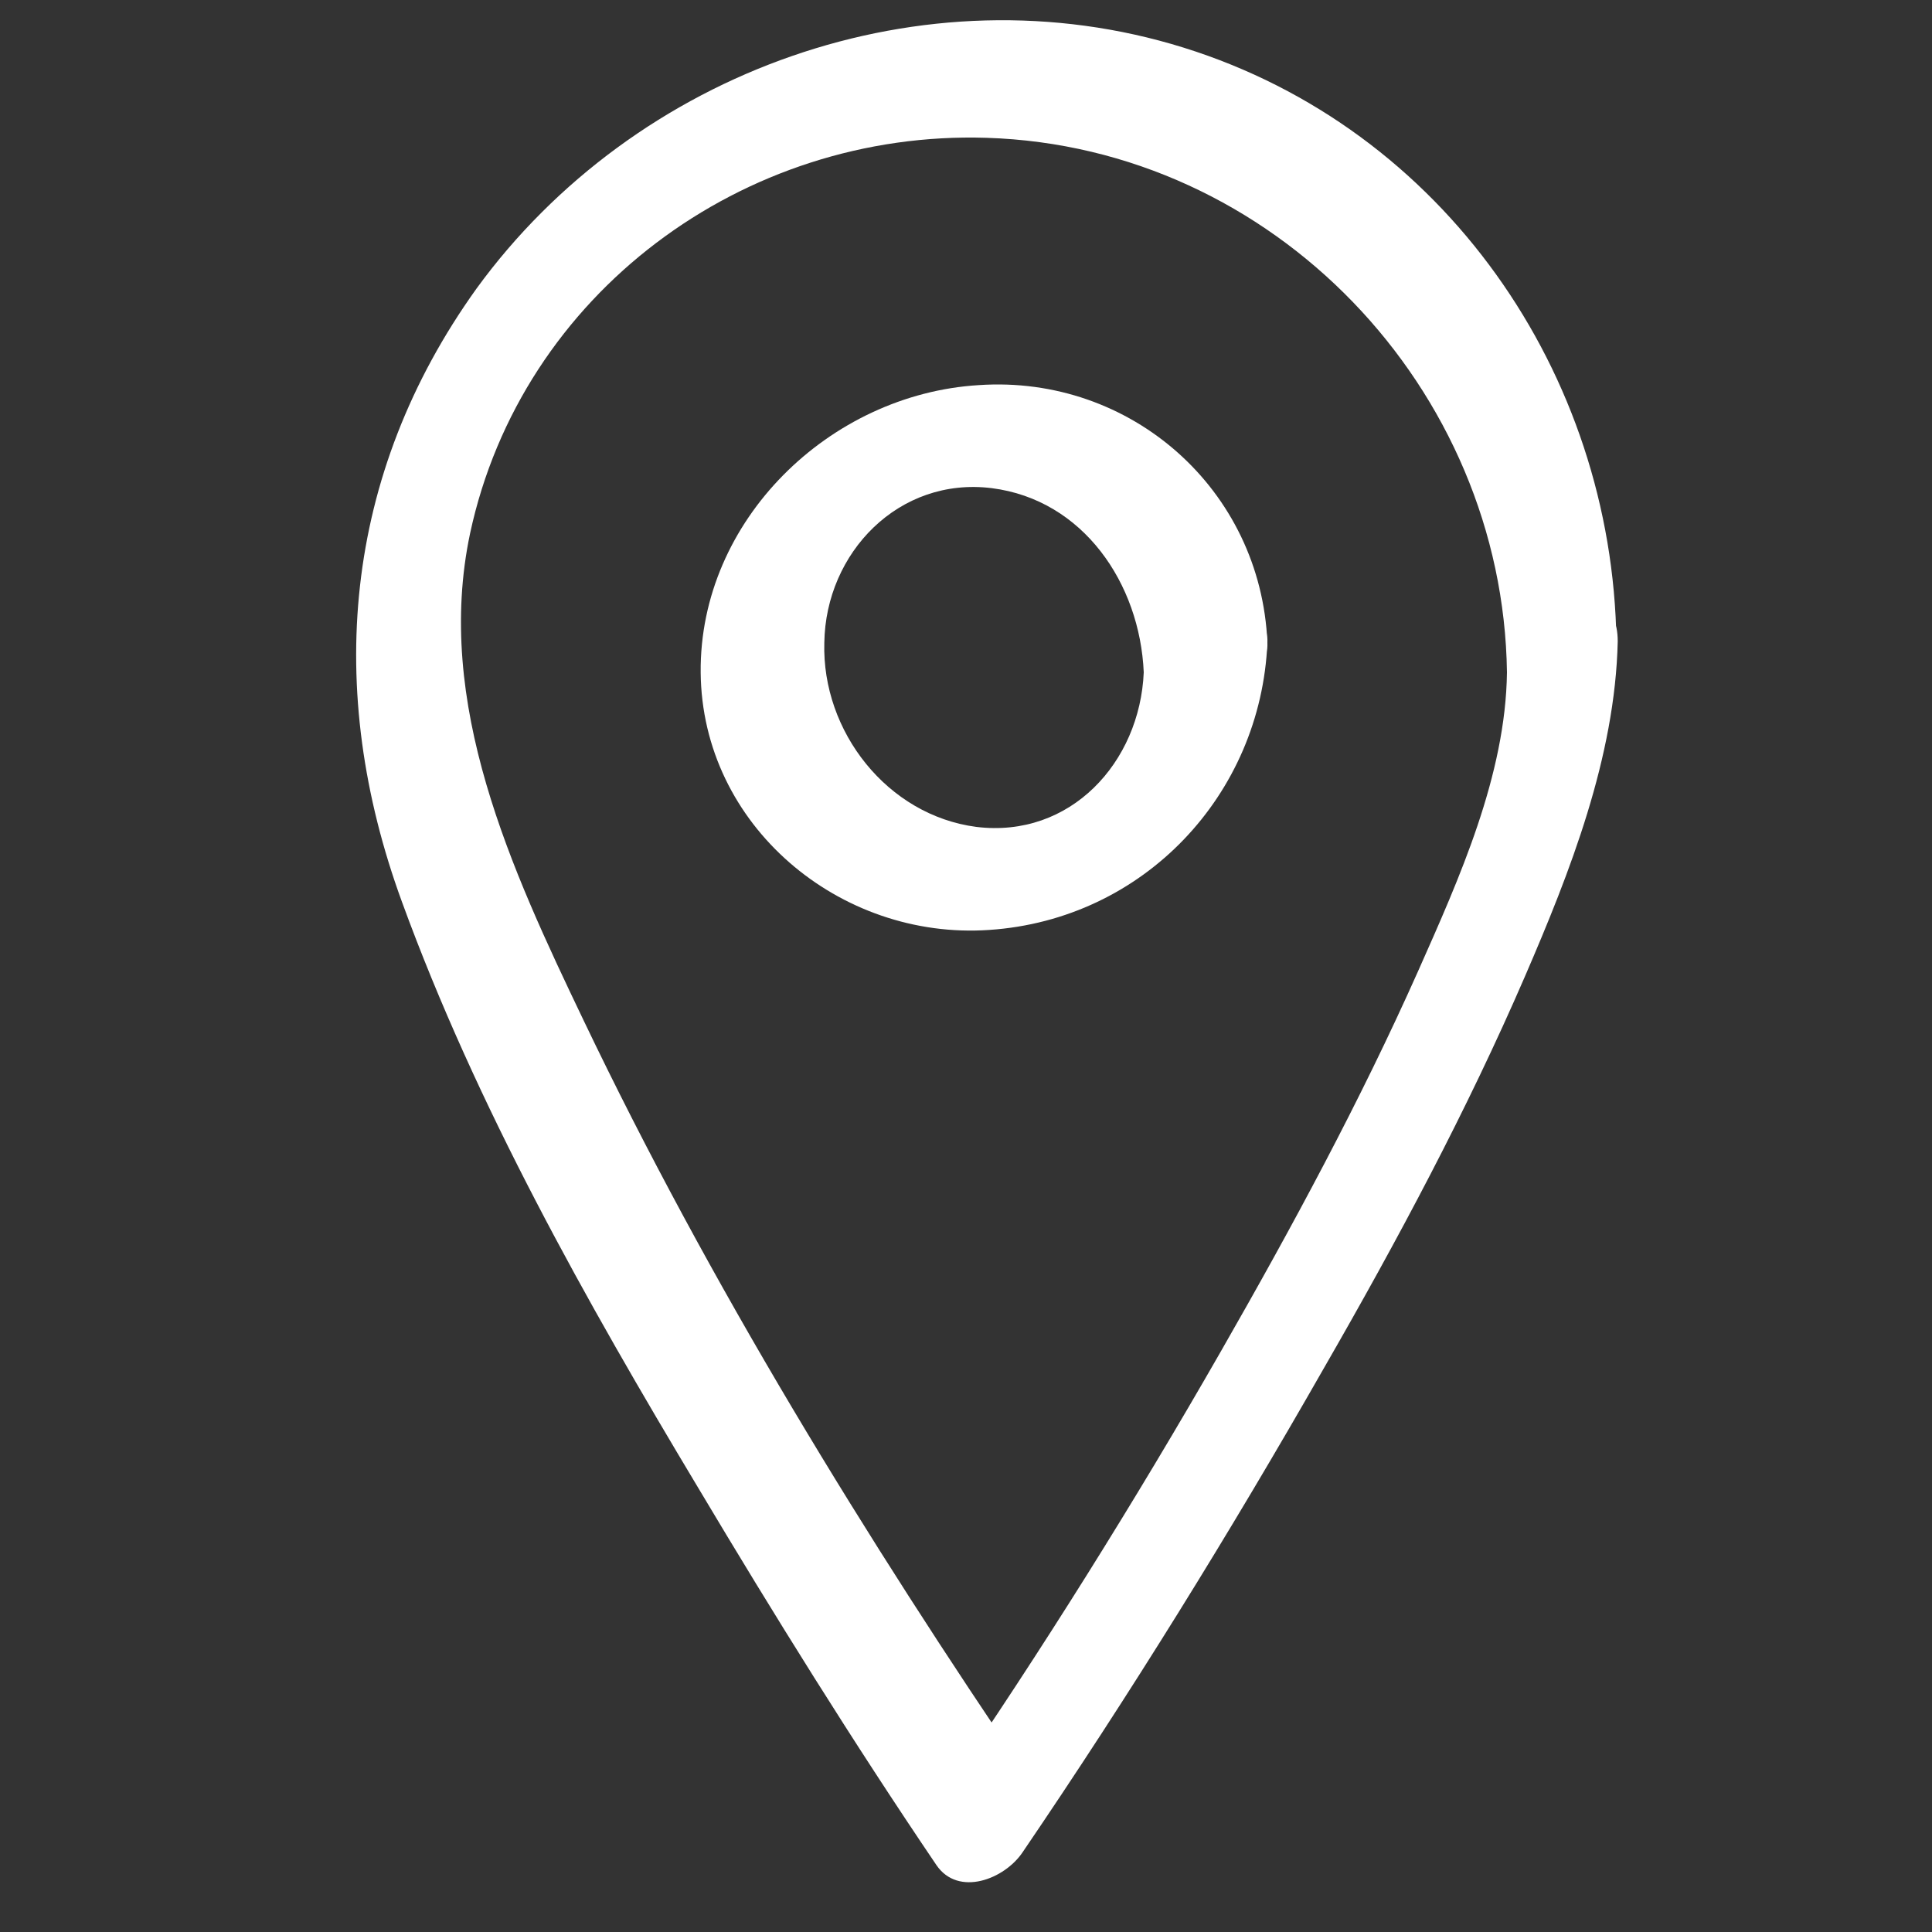 <?xml version="1.0" encoding="UTF-8"?> <svg xmlns="http://www.w3.org/2000/svg" viewBox="0 0 150.00 150.00" data-guides="{&quot;vertical&quot;:[],&quot;horizontal&quot;:[]}"><rect x="0" y="0" width="150.00" height="150.00" fill="#333333" stroke="none"/><defs></defs><path fill="#ffffff" stroke="none" fill-opacity="1" stroke-width="1" stroke-opacity="1" baseline-shift="baseline" color-interpolation-filters="linearRGB" color-interpolation="sRGB" color="rgb(51, 51, 51)" font-size-adjust="" font-stretch="normal" class="st0" id="tSvg179ee22df44" title="Path 3" d="M117 52.2C116.9 60.2 113.3 68.2 110.1 75.4C105.6 85.5 100.3 95.3 94.8 104.9C88.1 116.6 80.9 128.1 73.3 139.2C75.5 138.9 77.8 138.6 80 138.2C67.2 119.4 55.1 99.7 45.3 79.2C39.7 67.5 33.7 54.6 36.5 41.4C40.5 22.8 57.7 10.1 76.6 10.7C98.9 11.4 116.7 30.2 117 52.2C117.1 58.4 125.6 54.6 125.5 49.8C125.2 29 112.1 10 91.9 3.7C71.7 -2.6 49.3 5.5 37 22.4C26.6 36.9 25.2 53.6 31.2 70C37 85.9 45.5 101 54.2 115.5C60.1 125.4 66.2 135.2 72.7 144.8C74.4 147.3 78 145.9 79.4 143.8C87.7 131.6 95.5 119 102.8 106.2C108.5 96.3 113.9 86.2 118.4 75.8C121.9 67.7 125.4 58.8 125.6 49.8C125.6 43.6 117.1 47.4 117 52.2Z"></path><path fill="#ffffff" stroke="none" fill-opacity="1" stroke-width="1" stroke-opacity="1" baseline-shift="baseline" color-interpolation-filters="linearRGB" color-interpolation="sRGB" color="rgb(51, 51, 51)" font-size-adjust="" font-stretch="normal" class="st0" id="tSvg3905465abb" title="Path 4" d="M88.8 52.2C88.5 59.2 83.1 65.1 75.8 64.2C68.9 63.3 63.8 56.8 64 49.9C64.1 42.9 69.8 37 77 37.9C84.1 38.8 88.5 45.3 88.8 52.2C89 57.5 98.6 54.7 98.4 49.9C97.9 38 87.8 29.1 76 29.9C64.4 30.6 54.3 40.4 54.4 52.2C54.5 64.1 65.2 73 76.8 72.2C88.8 71.4 97.9 61.7 98.4 49.9C98.6 44.7 89 47.4 88.8 52.2Z"></path></svg> 